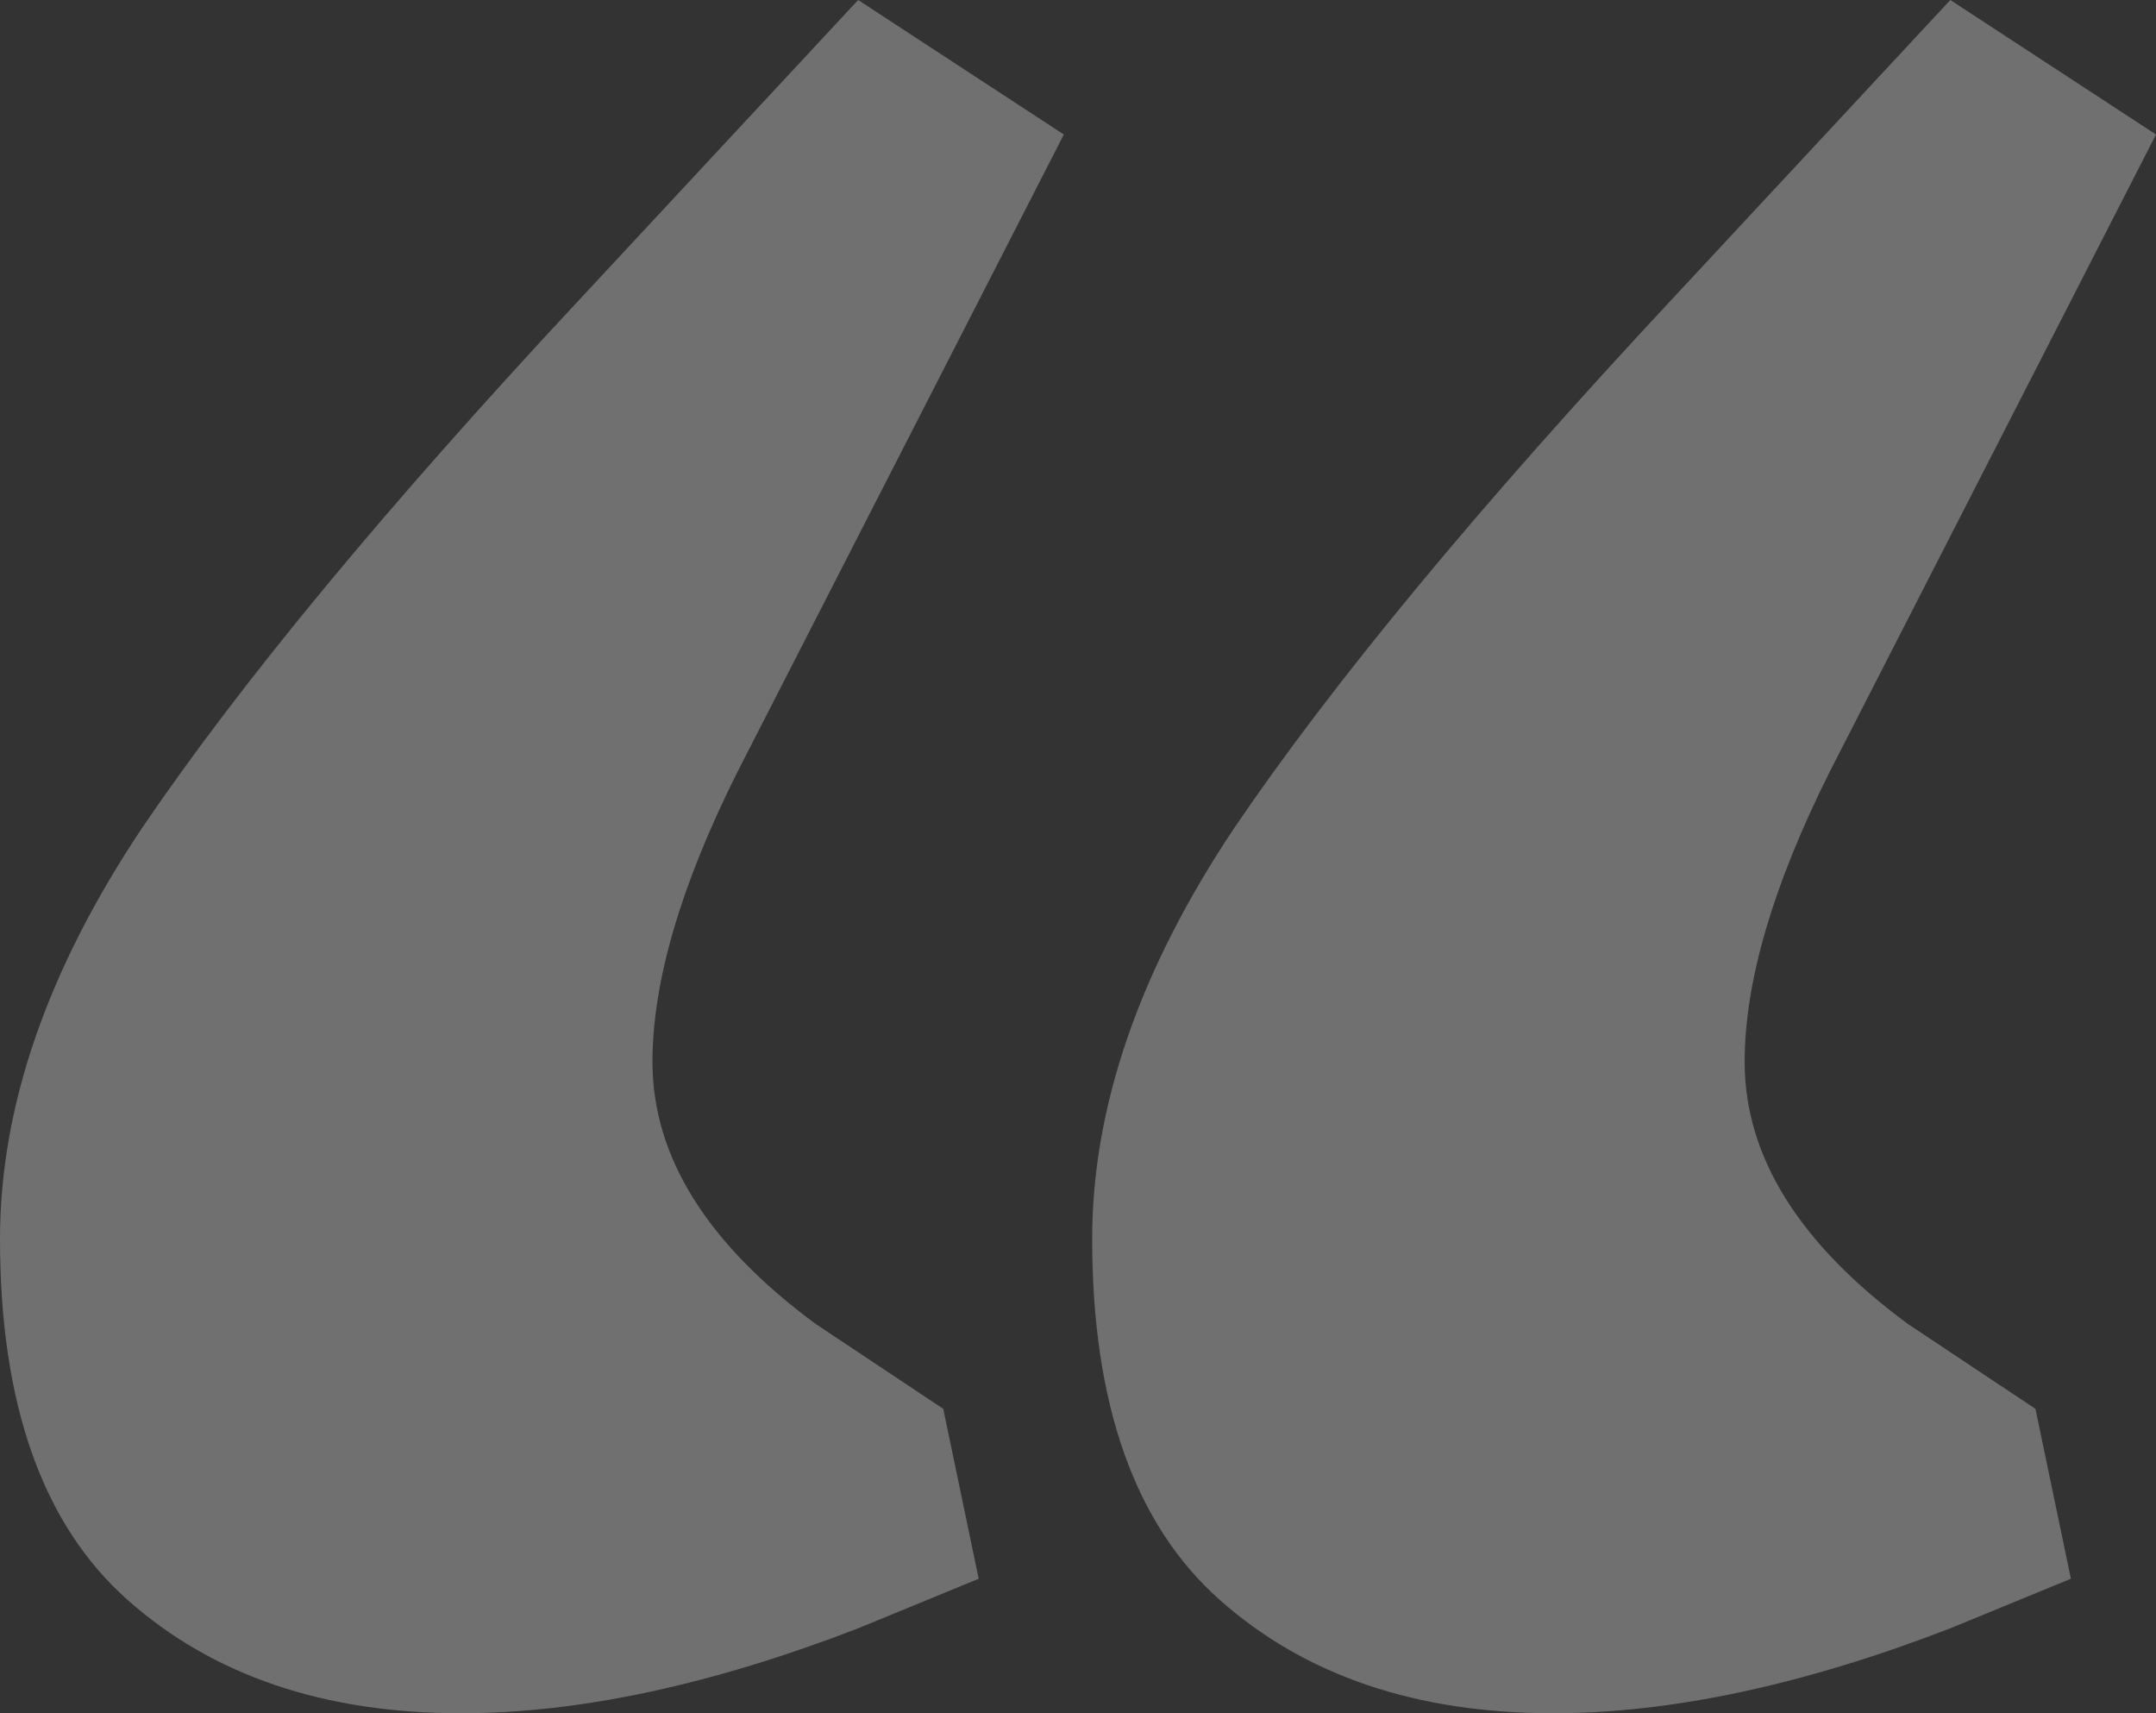 <?xml version="1.0" encoding="UTF-8"?> <svg xmlns="http://www.w3.org/2000/svg" width="146" height="116" viewBox="0 0 146 116" fill="none"><rect x="0" y="0" width="146" height="116" fill="#333333" stroke="none"/> <path d="M58.112 110.248C48.186 114.083 39.221 116 31.217 116C21.932 116 14.408 113.444 8.645 108.331C2.882 103.218 0 95.069 0 83.884C0 74.937 3.202 65.669 9.605 56.083C16.329 46.176 26.254 34.193 39.382 20.132L58.112 0L72.04 9.107L49.947 52.248C46.105 59.917 44.184 66.468 44.184 71.901C44.184 78.292 47.866 84.204 55.23 89.636L63.875 95.388L66.276 106.893L58.112 110.248ZM132.072 110.248C122.147 114.083 113.182 116 105.178 116C95.892 116 88.368 113.444 82.605 108.331C76.842 103.218 73.96 95.069 73.96 83.884C73.96 74.937 77.162 65.669 83.566 56.083C90.29 46.176 100.215 34.193 113.342 20.132L132.072 0L146 9.107L123.908 52.248C120.066 59.917 118.145 66.468 118.145 71.901C118.145 78.292 121.827 84.204 129.191 89.636L137.836 95.388L140.237 106.893L132.072 110.248Z" fill="white" fill-opacity="0.3"></path> </svg> 